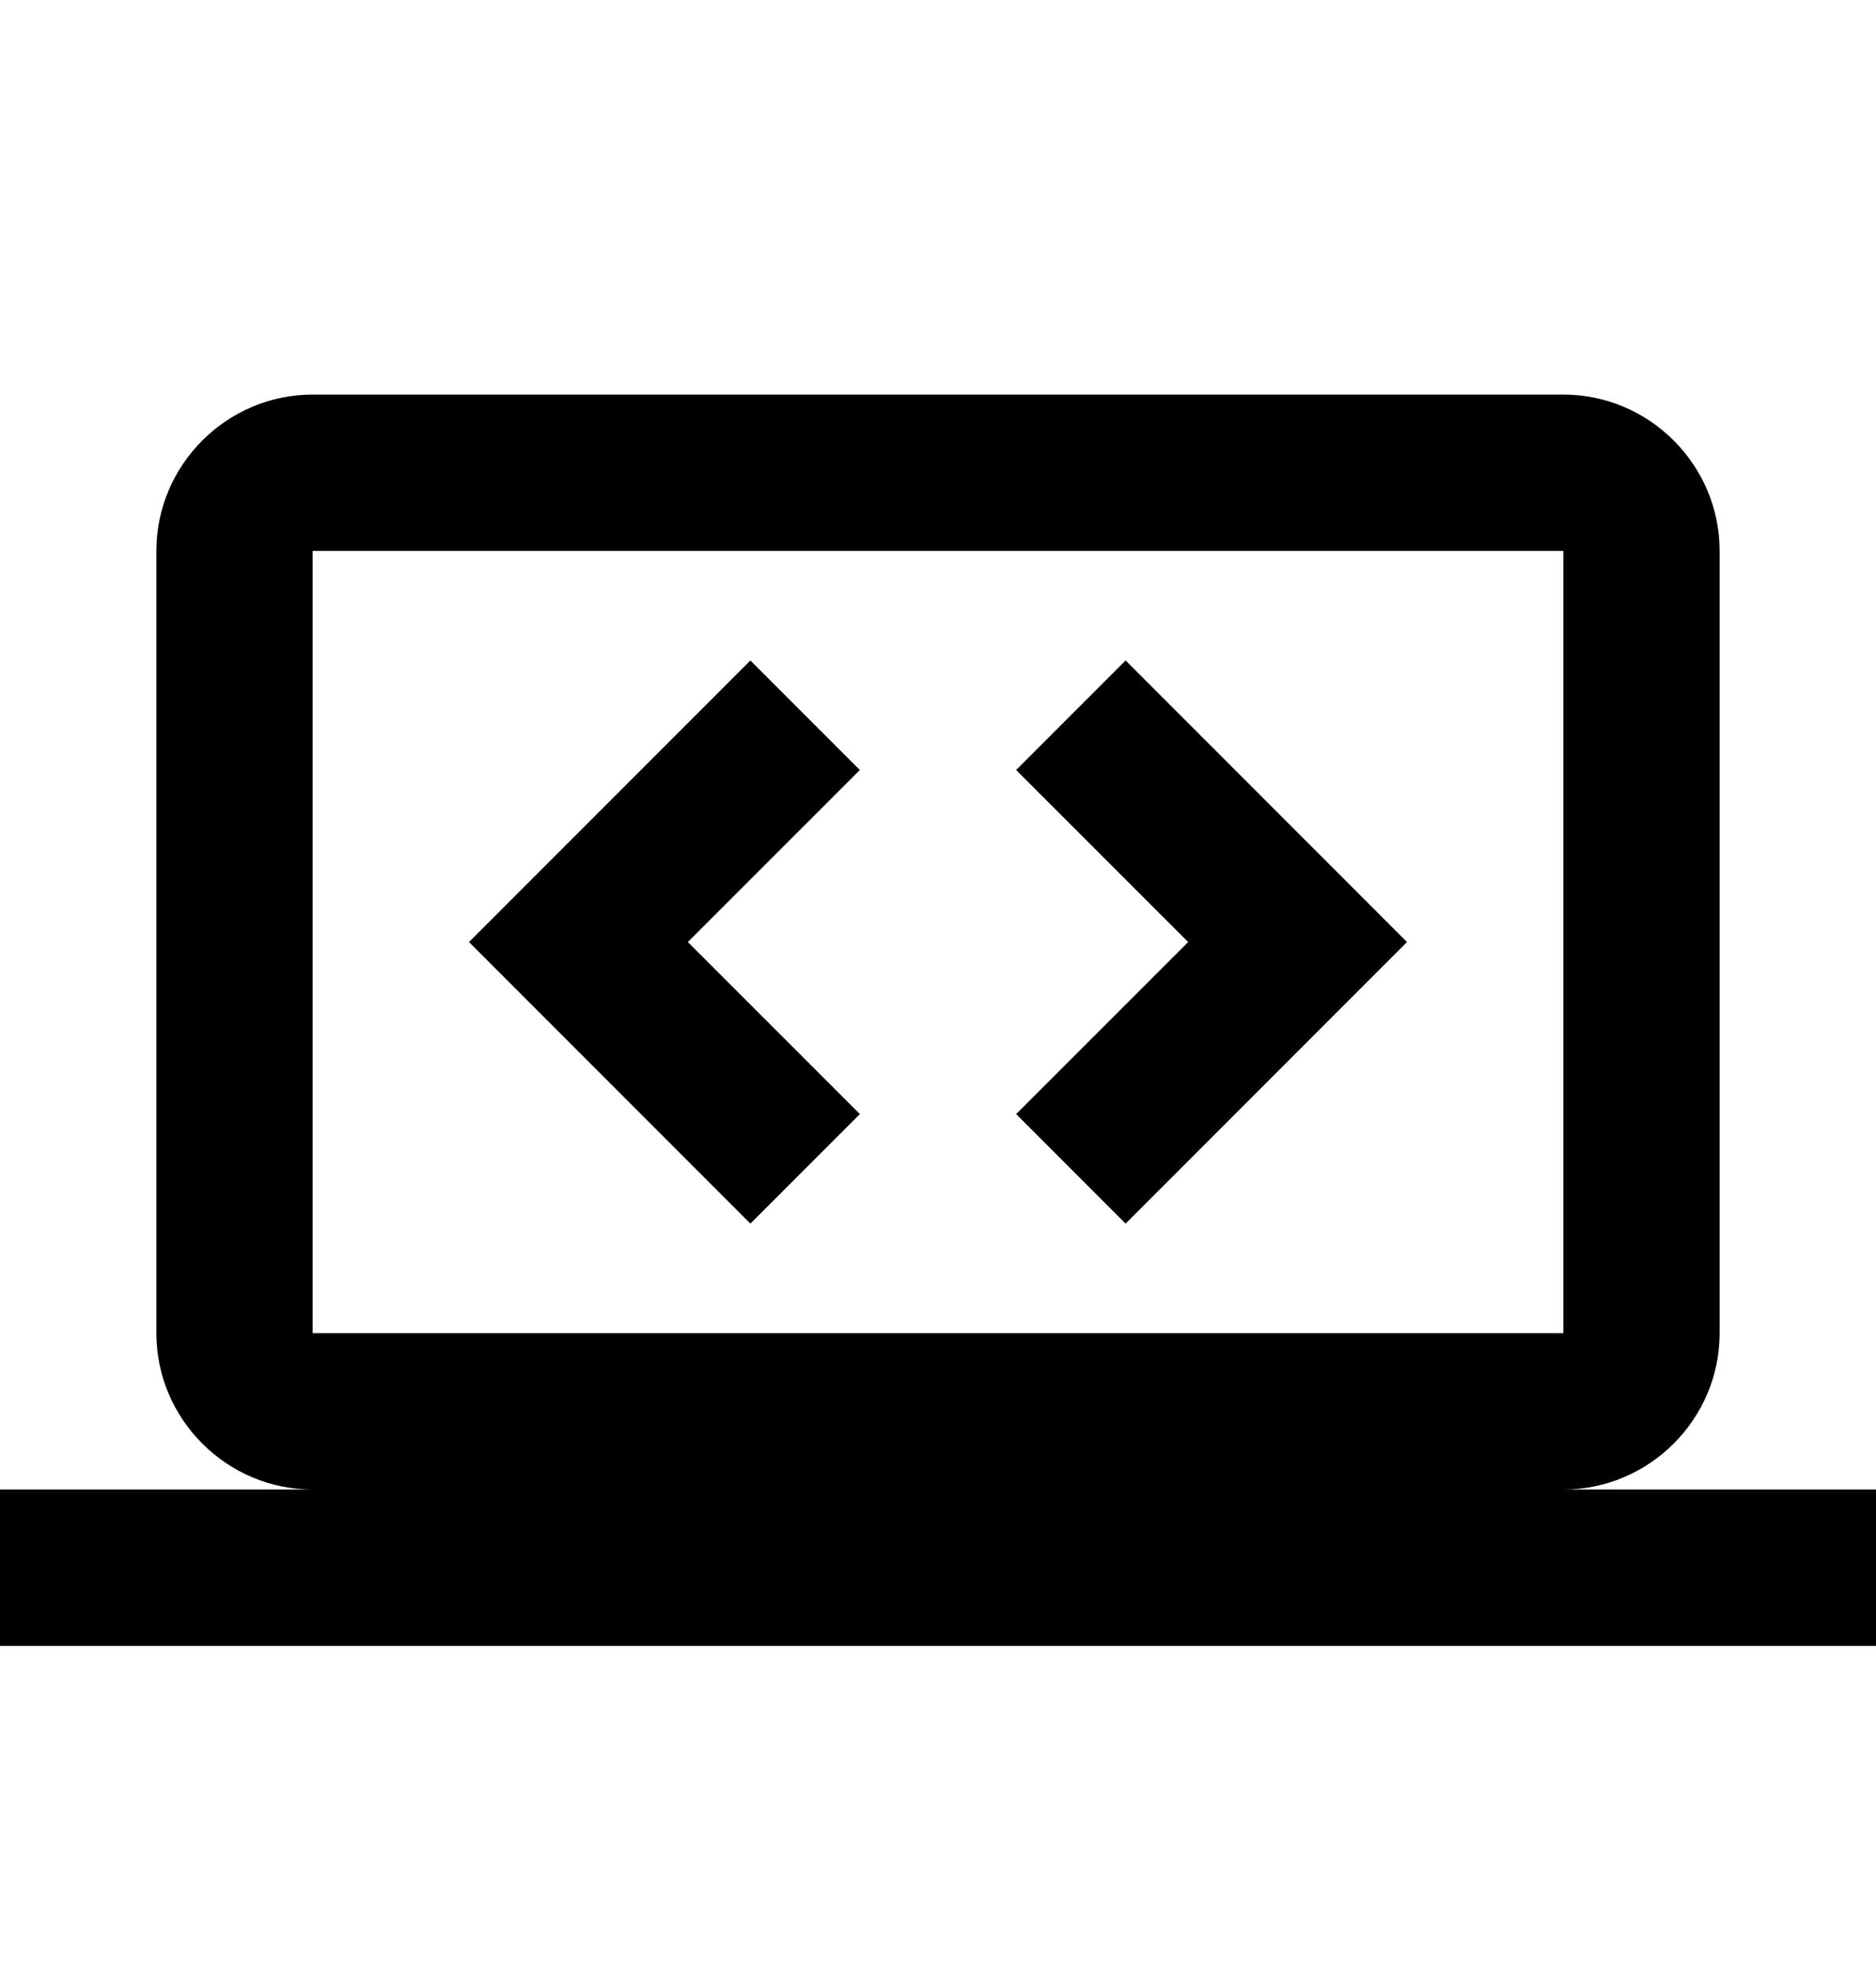 <svg width="20" height="21" xmlns="http://www.w3.org/2000/svg">
    <g fill="none" fill-rule="evenodd">
        <path d="M0 .87h20v20H0z"/>
        <path d="M16.667 15.87c.916 0 1.666-.75 1.666-1.666V5.87c0-.916-.75-1.666-1.666-1.666H3.333c-.916 0-1.666.75-1.666 1.666v8.334c0 .916.75 1.666 1.666 1.666H0v1.667h20V15.87h-3.333zm-13.334-10h13.334v8.334H3.333V5.87z" fill="#000" fill-rule="nonzero"/>
        <path fill="#000" fill-rule="nonzero" d="M9.167 11.87 8 13.037l-3-3 3-3 1.167 1.167-1.834 1.833zM12 13.037l-1.167-1.167 1.834-1.833-1.834-1.833L12 7.037l3 3z"/>
    </g>
</svg>
